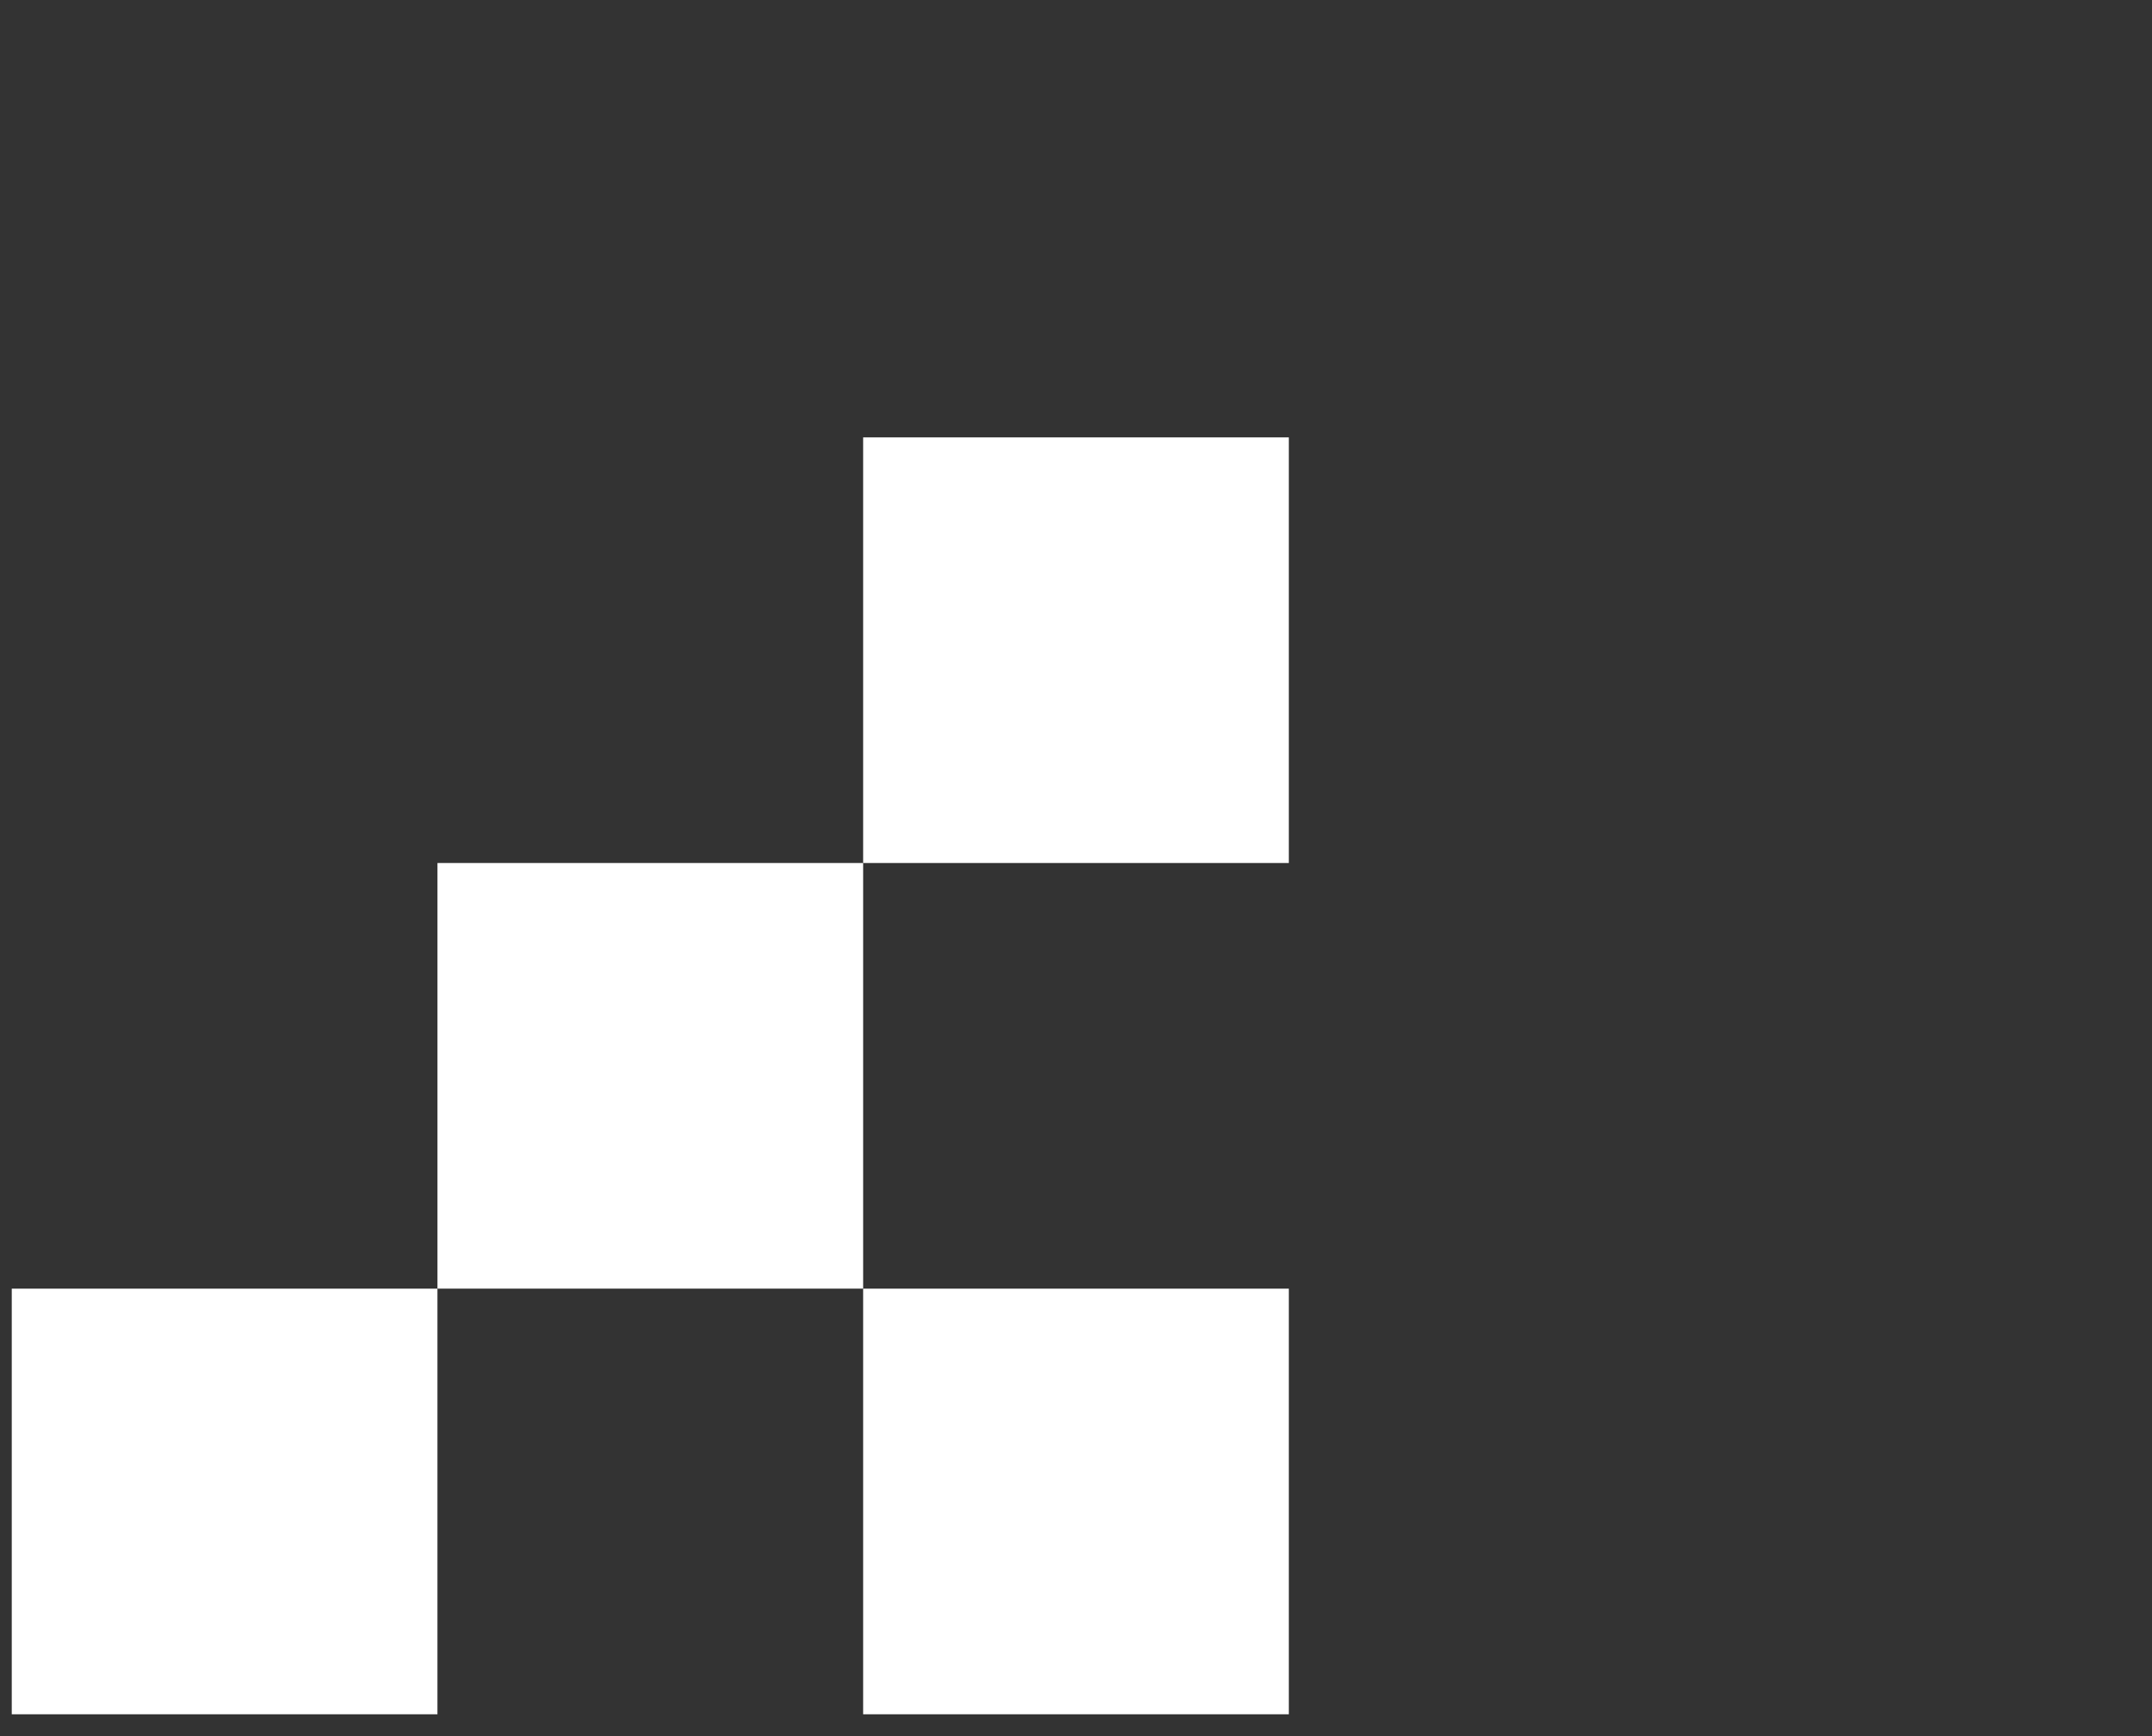 <svg width="88" height="71" viewBox="0 0 88 71" fill="none" xmlns="http://www.w3.org/2000/svg">
<rect x="0" y="0" width="88" height="71" fill="#333333" stroke="none"/>
<rect x="0.481" y="52.703" width="17.407" height="17.407" fill="white"/>
<rect x="35.296" y="52.703" width="17.407" height="17.407" fill="white"/>
<rect x="35.296" y="17.888" width="17.407" height="17.407" fill="white"/>
<rect x="17.889" y="35.295" width="17.407" height="17.407" fill="white"/>
</svg>
